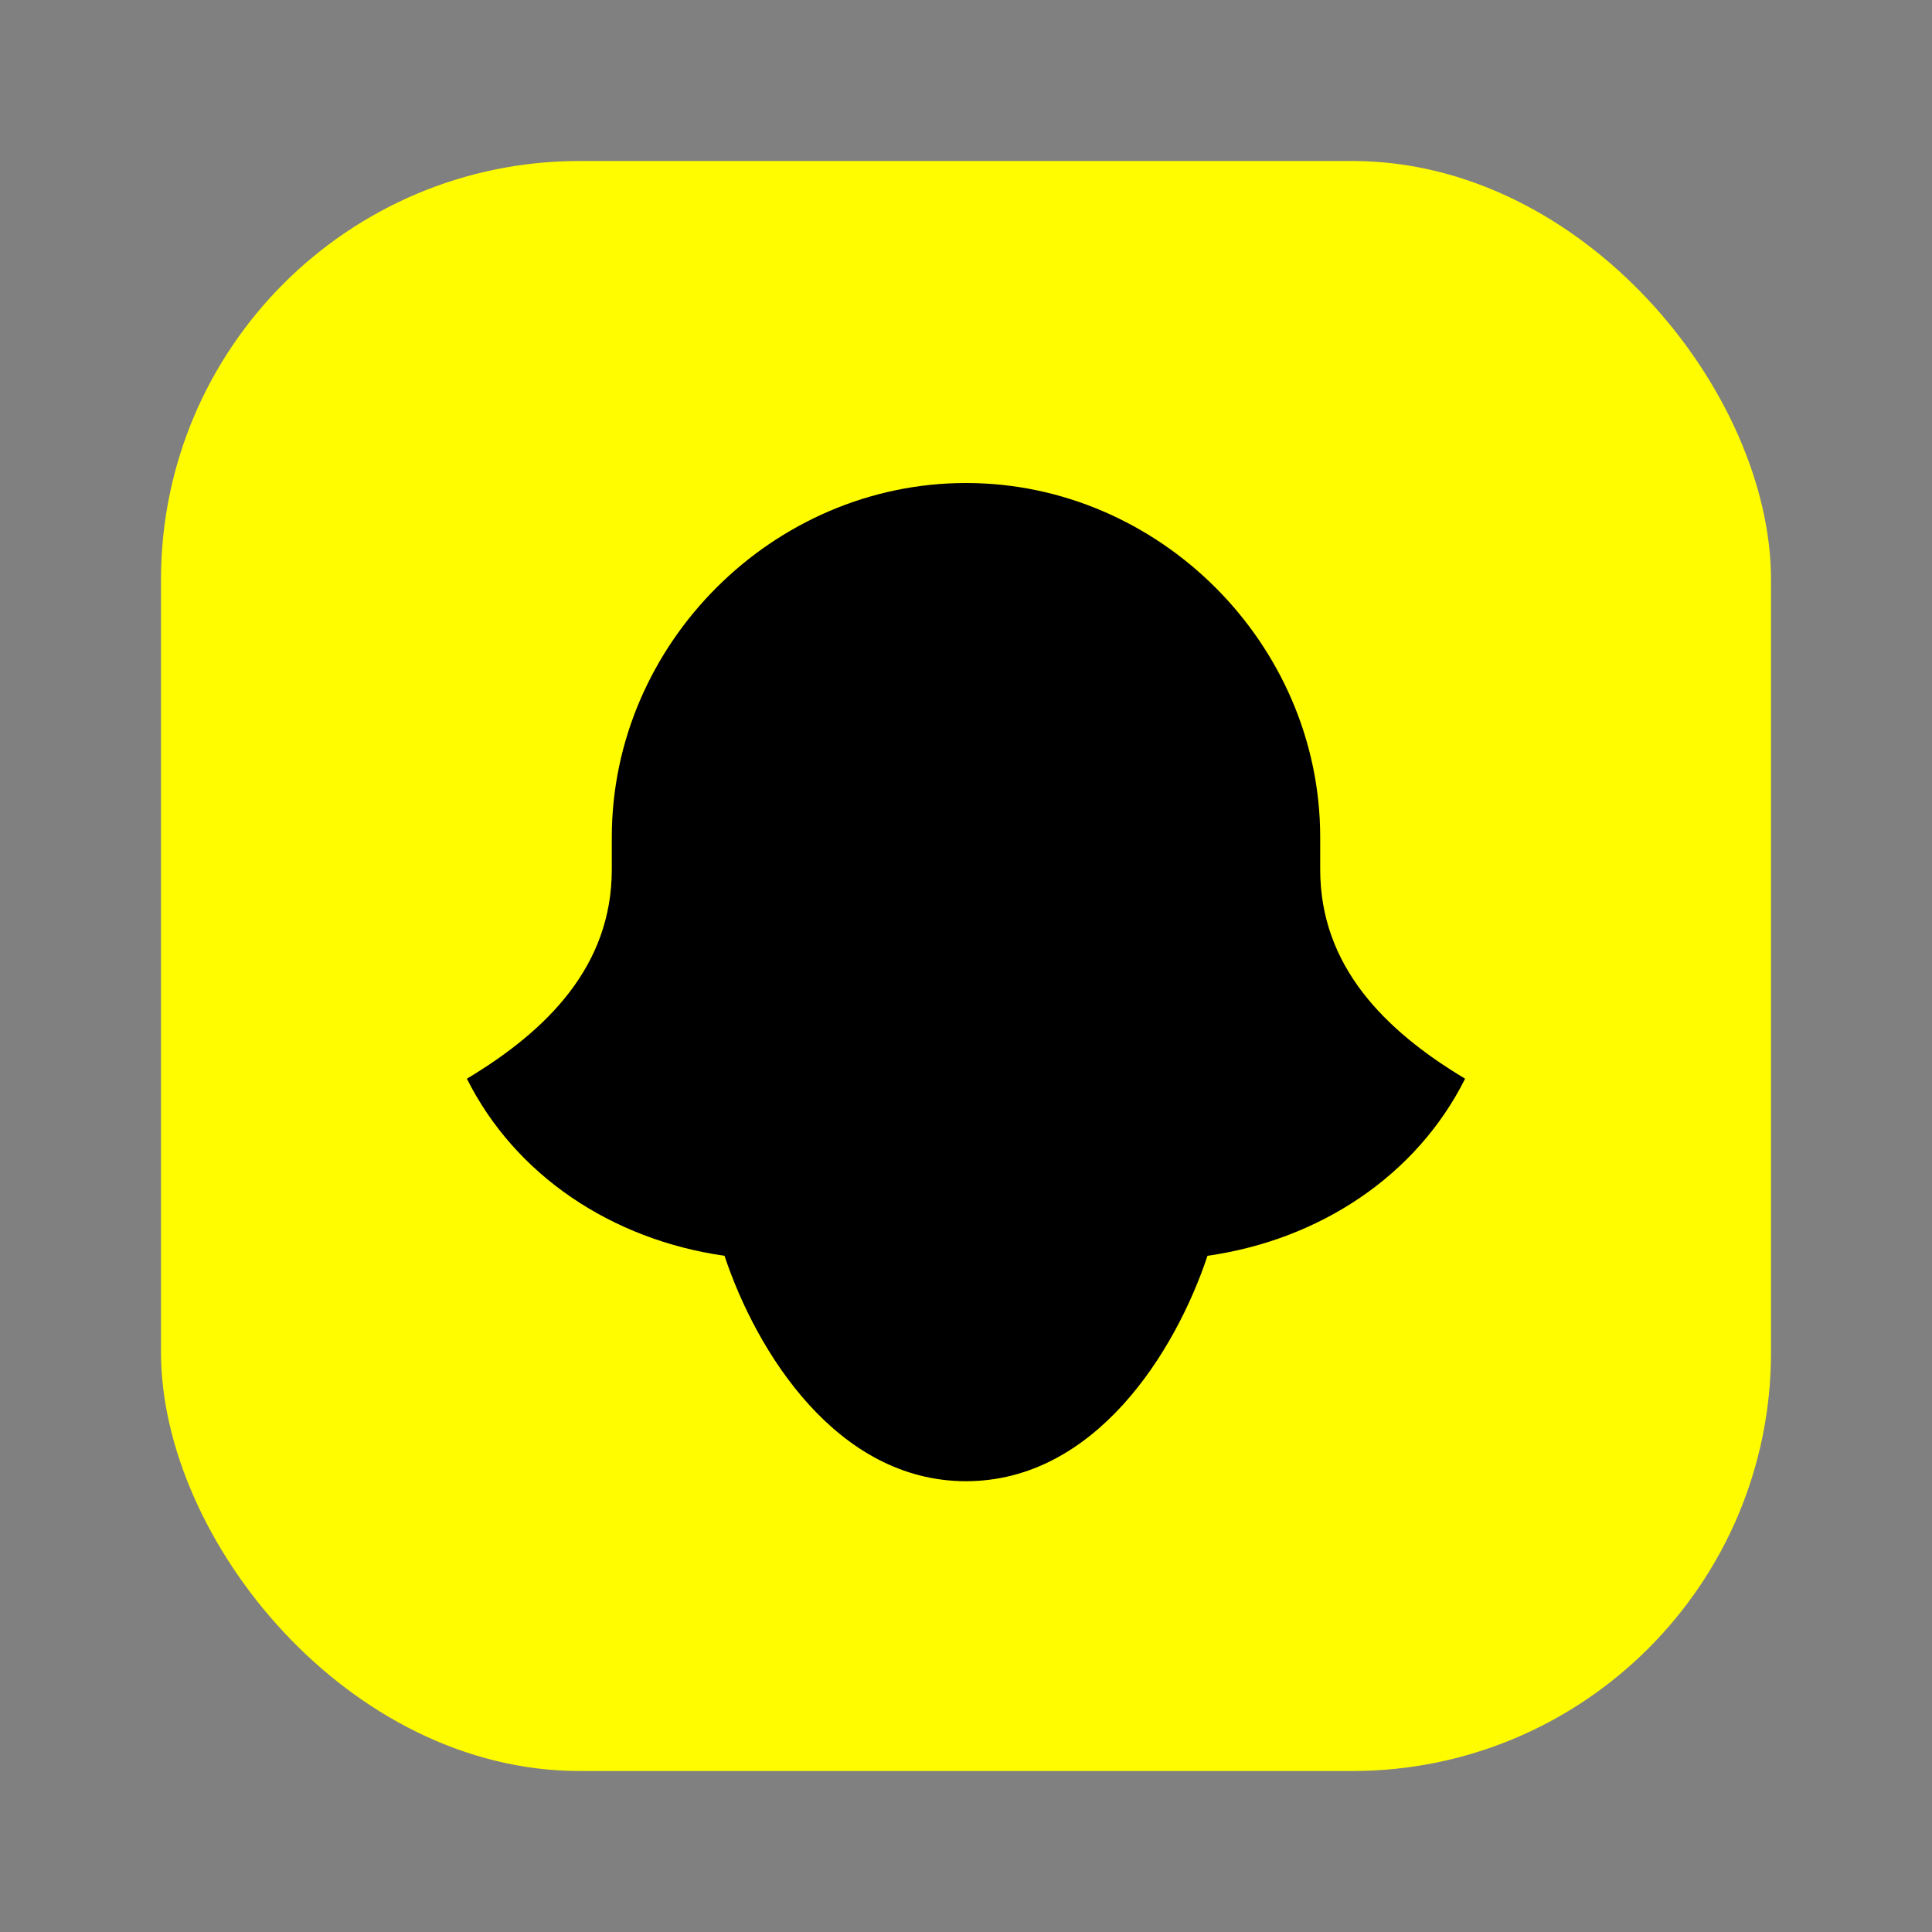 <svg xmlns="http://www.w3.org/2000/svg" viewBox="0 0 120 120">
  <rect x="0" y="0" width="120" height="120" fill="#808080" stroke="none"/>
  <rect x="10" y="10" width="100" height="100" rx="26" fill="#FFFC00"/>
  <path fill="#000000" d="M60 30c12 0 22 10 22 22v2c0 6 4 10 9 13-3 6-9 10-16 11-2 6-7 14-15 14s-13-8-15-14c-7-1-13-5-16-11 5-3 9-7 9-13v-2c0-12 10-22 22-22z"/>
</svg>
